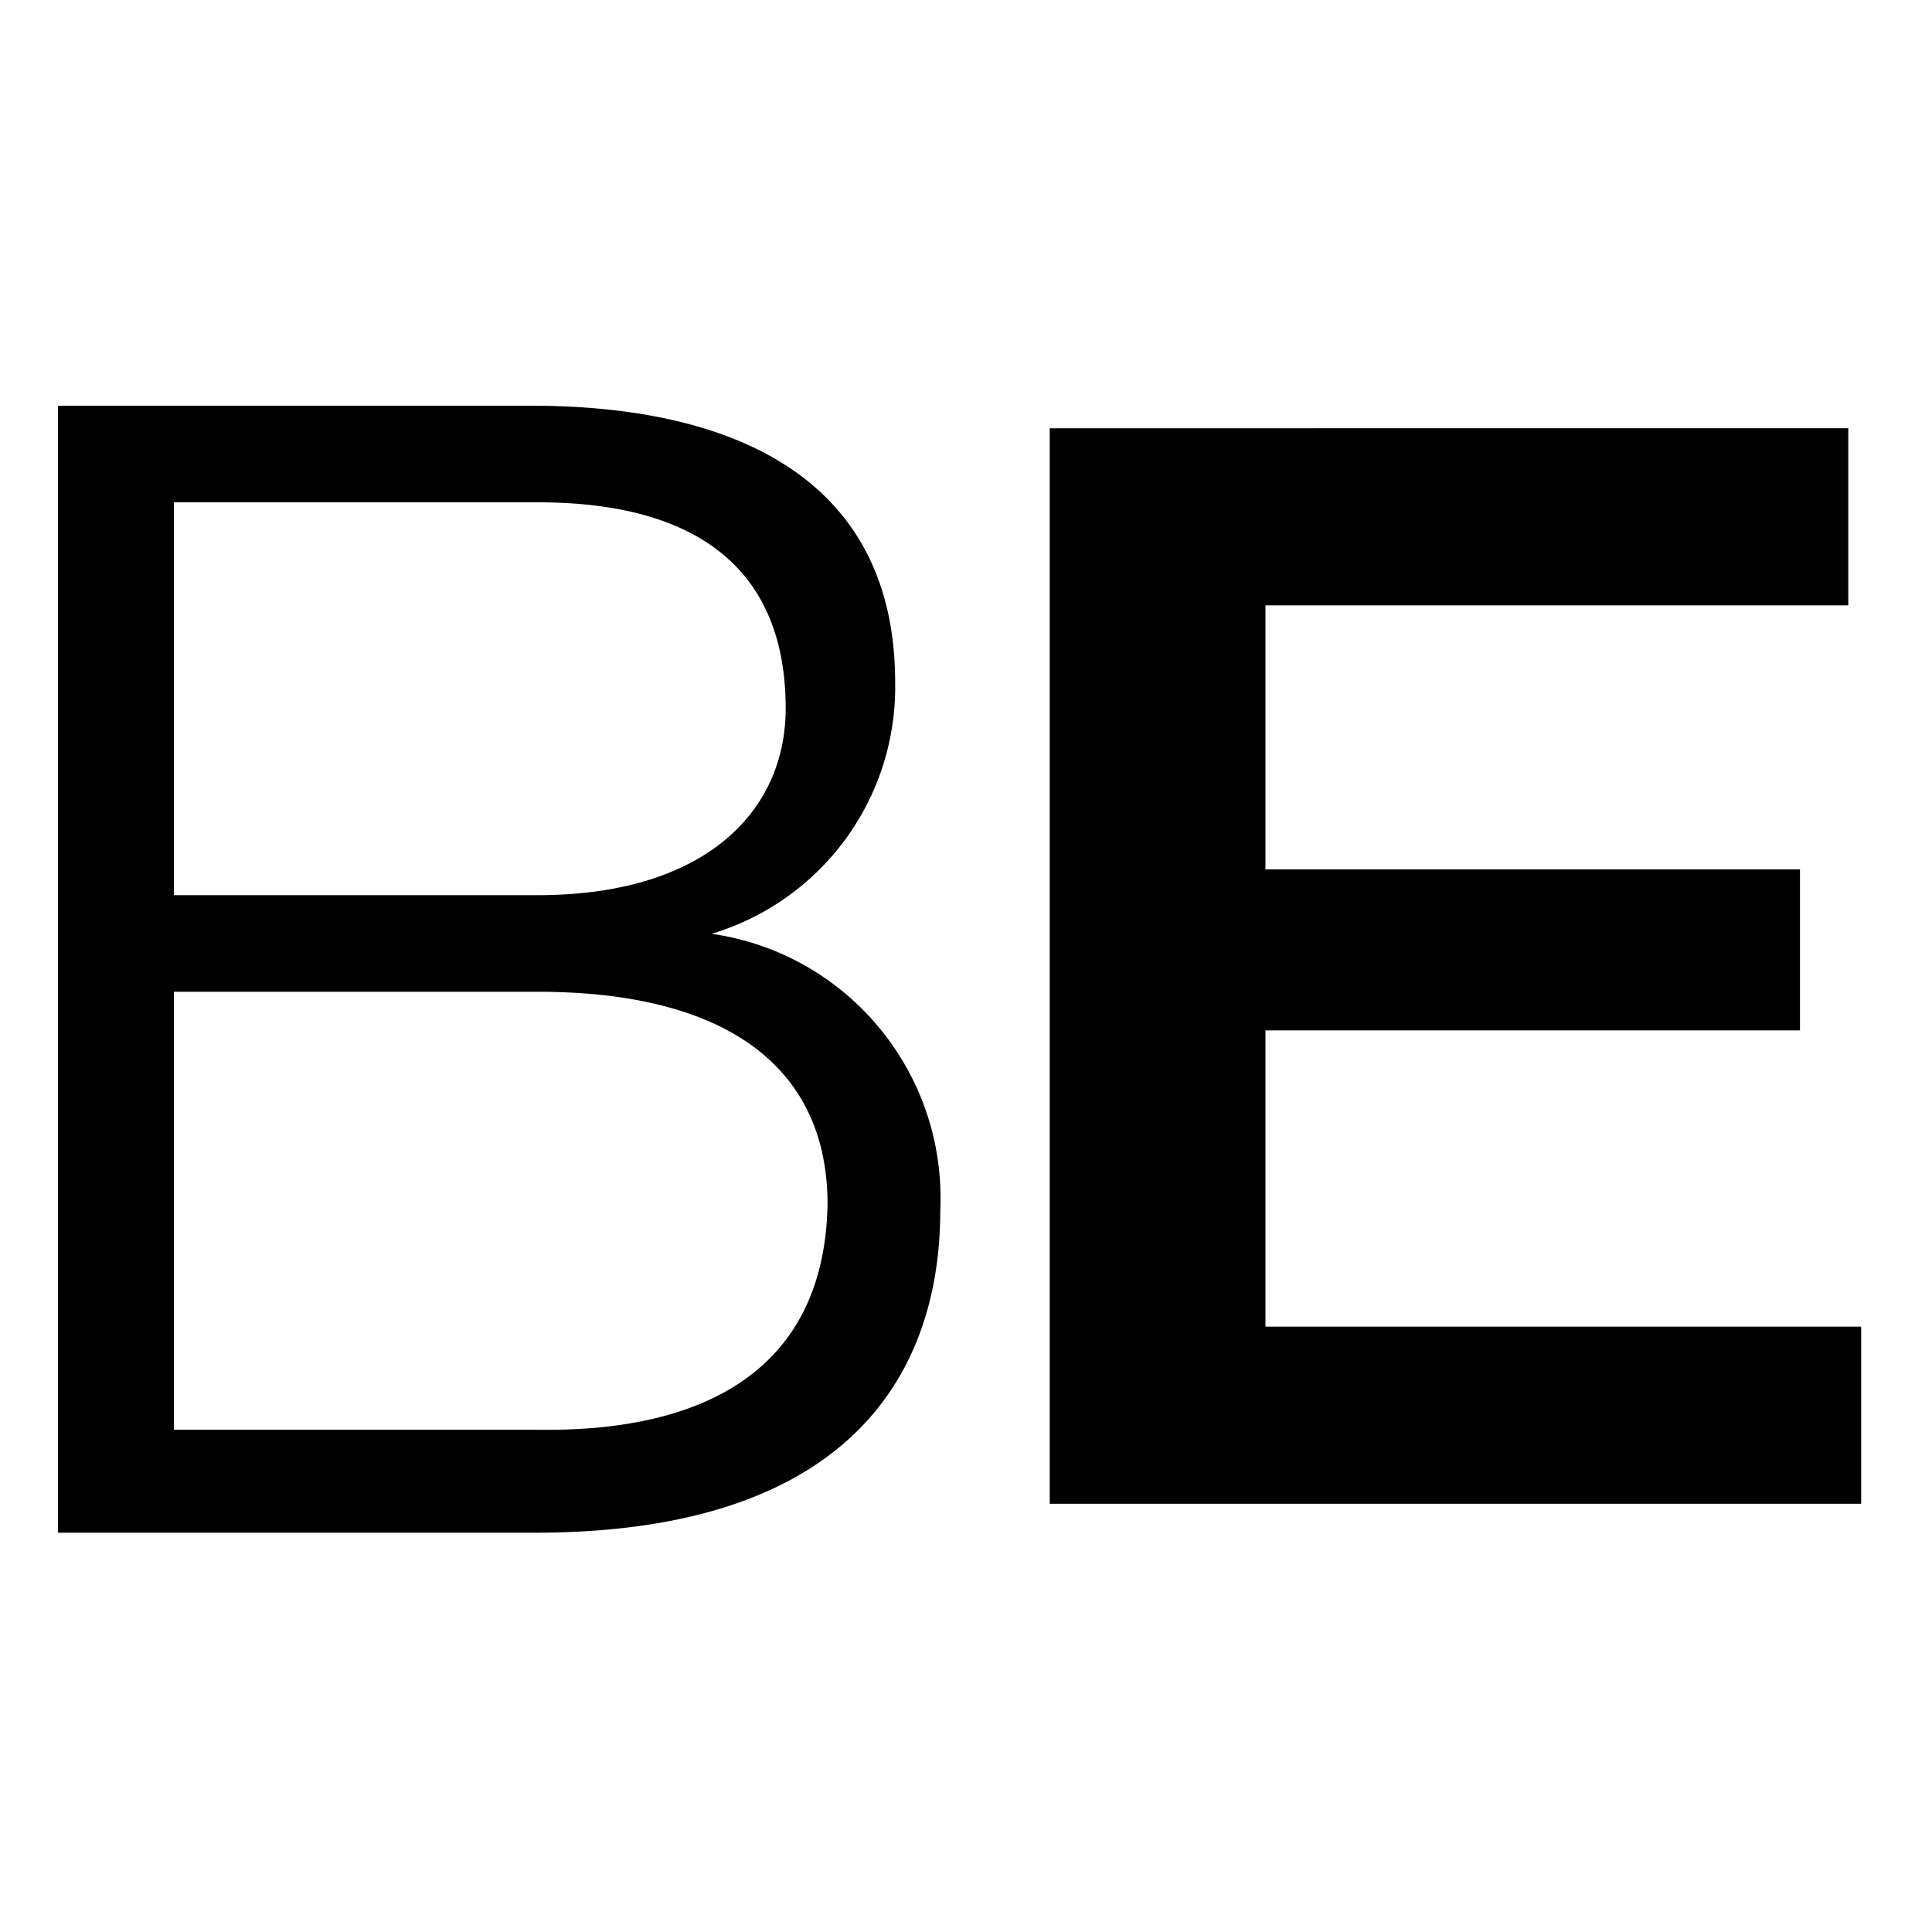 <svg xmlns="http://www.w3.org/2000/svg" fill="none" viewBox="0 0 60 60"  xml:space="preserve">
<path d="M22.1 29a8 8 0 0 0 5.7-7.8c0-6.6-5.4-8.6-11.3-8.6H1.8v35h14.8c11.4 0 12.6-6.7 12.6-10 .2-4.3-2.9-8-7.1-8.6zM5.4 15.6h11.3c5.1 0 7.7 2.2 7.7 6.4 0 3.2-2.5 5.8-7.7 5.8H5.4V15.6zm11.2 28.8H5.4V30.8h11.3c5.8 0 9 2.3 9 6.6-.1 5.4-4.2 7.1-9.1 7zM39.3 41.2V32h16.6v-5H39.3v-8.2h18.1v-5.5H32.6v33.4h25.2v-5.5z"/>
    <style>
        path { fill: #000; }
        @media (prefers-color-scheme: dark) {
            path { fill: #FFF; }
        }
    </style>
</svg>